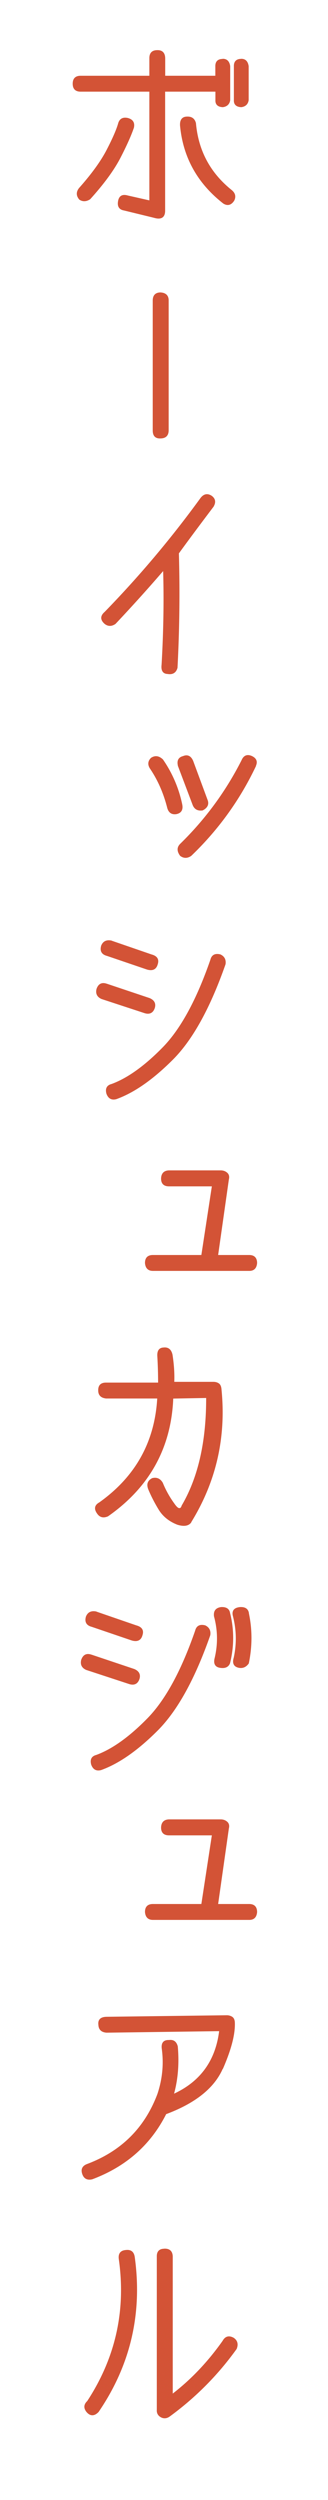<svg width="43" height="327" fill="none" xmlns="http://www.w3.org/2000/svg"><path d="M43 327V0H0v327h43Z" fill="#fff"/><path d="M29.21 7.77c.51 0 .8.3.89.89v4.44c-.08.49-.38.77-.89.84-.63-.03-.92-.32-.89-.86v-1.17h-6.75v15.64c0 .85-.46 1.13-1.37.86l-3.94-.96c-.58-.1-.81-.47-.71-1.09.1-.68.5-.91 1.19-.71l2.92.66v-14.4h-9.09c-.64 0-.96-.32-.96-.96 0-.64.32-.96.96-.96h9.09V7.6c0-.64.32-.96.96-.96.64-.02.96.33.96 1.04v2.31h6.73V8.7c-.02-.61.28-.91.89-.91l.01-.02Zm-11.73 8.91c-.34 1-.92 2.3-1.75 3.91C14.9 22.2 13.58 24 11.77 26c-.47.3-.91.32-1.32.05-.39-.46-.4-.92-.03-1.4 1.64-1.84 2.85-3.51 3.62-4.99.77-1.48 1.27-2.63 1.51-3.44.15-.61.55-.85 1.19-.71.63.17.87.56.74 1.17Zm13.16 9.52c-.36.56-.8.68-1.32.36-3.39-2.64-5.26-6.03-5.64-10.16-.03-.71.25-1.07.86-1.07.58-.02.93.25 1.07.79.32 3.61 1.89 6.53 4.7 8.79.46.37.57.8.33 1.29Zm.99-18.43c.51 0 .8.3.89.89v4.44c-.08.49-.38.77-.89.84-.63-.03-.92-.32-.89-.86V8.69c-.02-.61.28-.91.89-.91v-.01ZM20.102 39.32c0-.64.3-.97.91-.99.68.03 1.02.36 1.02.96v17.04c-.02.63-.36.94-1.02.94-.61.02-.91-.3-.91-.96V39.32Zm7.84 26.899c-2 2.64-3.52 4.69-4.57 6.14.14 5.01.08 10-.18 14.98-.17.61-.58.85-1.22.74-.56-.02-.8-.39-.71-1.12.25-4.35.32-8.51.2-12.47-1.95 2.27-4.07 4.62-6.37 7.06-.47.32-.91.32-1.32 0-.56-.49-.56-.97 0-1.45 4.57-4.69 8.76-9.66 12.57-14.9.39-.52.85-.62 1.37-.28.46.34.53.77.23 1.29v.01Zm-4.871 40.2c-.58.07-.94-.21-1.09-.84-.49-1.9-1.24-3.6-2.26-5.1-.3-.47-.26-.91.13-1.29.49-.32.97-.25 1.45.2a15.94 15.94 0 0 1 2.51 5.84c.14.68-.11 1.08-.74 1.19Zm.33-6.27c-.15-.64.05-1.03.61-1.17.56-.24.97-.04 1.24.58l1.9 5.13c.19.52-.02.94-.61 1.24-.58.08-.97-.12-1.19-.61l-1.96-5.18.01.01Zm10.08.03c-2.1 4.42-4.92 8.32-8.46 11.71-.47.32-.92.32-1.35 0-.41-.56-.41-1.04 0-1.45 3.3-3.22 5.99-6.87 8.07-10.97.25-.59.67-.76 1.24-.51.58.27.74.68.48 1.22h.02Zm-19.501 28.57 5.61 1.88c.58.25.79.65.63 1.19-.2.61-.62.82-1.24.63l-5.64-1.85c-.54-.24-.75-.64-.61-1.22.22-.63.63-.84 1.24-.63h.01Zm.63-5.63 5.23 1.8c.71.19.96.58.76 1.19-.17.63-.61.84-1.32.63l-5.23-1.78c-.66-.17-.9-.58-.71-1.24.22-.54.64-.74 1.27-.61v.01Zm14.27 1.8c.49.24.69.63.61 1.19-2 5.7-4.29 9.85-6.88 12.44s-5.05 4.31-7.39 5.15c-.58.15-.97-.07-1.19-.66-.17-.63.03-1.02.61-1.17 2.08-.76 4.32-2.35 6.7-4.77 2.39-2.42 4.49-6.27 6.32-11.55.15-.59.56-.8 1.22-.63Zm4.746 40.279c-.05.64-.36.96-.94.96h-12.64c-.59 0-.91-.32-.96-.96 0-.64.32-.96.96-.96h6.42l1.4-9.14h-5.71c-.64 0-.96-.31-.96-.94.02-.64.34-.97.96-.99h6.78c.3 0 .57.09.79.28.22.19.29.46.2.81l-1.42 9.98h4.16c.63 0 .95.32.96.96Zm-8.63 33.91c-.32.42-.9.51-1.73.25-1.07-.42-1.87-1.07-2.4-1.94-.53-.87-.99-1.76-1.36-2.65-.24-.63-.08-1.07.48-1.35.56-.14.99.06 1.29.58.39.96.9 1.87 1.52 2.72.29.42.52.63.71.63.19 0 .31-.13.38-.38 2.17-3.69 3.24-8.42 3.22-14.19l-4.47.08c-.25 6.48-3.09 11.62-8.51 15.41-.58.25-1.02.14-1.35-.36-.39-.56-.3-1 .28-1.32 4.77-3.39 7.32-7.96 7.64-13.74h-6.78c-.64-.07-.96-.39-.96-.96-.02-.66.31-.98.99-.96h6.86c0-1.13-.03-2.3-.1-3.5-.05-.71.19-1.07.74-1.09.58-.07.94.22 1.09.86.2 1.29.28 2.5.23 3.63h5.21c.25 0 .48.06.67.19.19.13.3.39.32.8.61 6.25-.72 12.01-3.99 17.29h.02Zm-13.024 17.4 5.61 1.88c.58.25.79.65.63 1.19-.2.61-.62.82-1.24.63l-5.64-1.85c-.54-.24-.75-.64-.61-1.22.22-.63.63-.84 1.24-.63h.01Zm.64-5.63 5.23 1.8c.71.19.96.58.76 1.19-.17.63-.61.84-1.32.63l-5.23-1.78c-.66-.17-.9-.58-.71-1.24.22-.54.64-.74 1.27-.61v.01Zm14.27 1.8c.49.24.69.63.61 1.19-2 5.7-4.29 9.85-6.88 12.44s-5.05 4.31-7.39 5.15c-.58.15-.97-.07-1.19-.66-.17-.63.03-1.02.61-1.17 2.08-.76 4.32-2.35 6.7-4.77 2.39-2.42 4.49-6.27 6.32-11.55.15-.59.56-.8 1.22-.63Zm3.2-1.68c.54 2.15.54 4.33 0 6.53-.19.49-.63.67-1.32.53-.54-.12-.72-.52-.53-1.22.42-1.81.39-3.62-.1-5.43-.08-.66.2-1.03.86-1.12.64-.03 1.01.2 1.09.71Zm2.46 0c.46 2.15.46 4.33 0 6.55-.34.47-.77.64-1.29.51-.56-.14-.74-.54-.53-1.22.39-1.81.36-3.62-.1-5.43-.19-.68.1-1.05.86-1.12.63-.03.98.2 1.07.71h-.01Zm1.084 39.091c-.05.64-.36.96-.94.96h-12.64c-.59 0-.91-.32-.96-.96 0-.64.32-.96.96-.96h6.42l1.4-9.14h-5.71c-.64 0-.96-.31-.96-.94.02-.64.34-.97.96-.99h6.78c.3 0 .57.09.79.28.22.19.29.46.2.81l-1.42 9.98h4.16c.63 0 .95.32.96.96Zm-4.489 20.461c-1.1 2.52-3.57 4.49-7.41 5.92-2.03 4.03-5.25 6.86-9.65 8.51-.59.14-.99-.05-1.19-.56-.24-.61-.07-1.03.51-1.27 4.54-1.69 7.64-4.77 9.32-9.24.64-1.93.84-3.88.58-5.87-.12-.78.17-1.15.86-1.12.56-.08.91.17 1.07.76.2 2.25.03 4.36-.53 6.32 3.61-1.62 5.65-4.43 6.12-8.4l-14.85.2c-.64-.05-.97-.37-.99-.96-.08-.63.25-.95 1.02-.96l15.74-.2c.24 0 .45.06.65.18.19.12.3.34.32.66.07 1.51-.45 3.52-1.55 6.04l-.02-.01Zm-11.551 24.678c1.02 7.38-.56 14.12-4.72 20.21-.52.54-1.02.54-1.47 0-.37-.47-.34-.91.1-1.32 3.72-5.67 5.11-11.87 4.16-18.61-.1-.69.18-1.07.84-1.12.63-.08.99.19 1.09.84Zm3.96-1.02c.66-.02 1 .3 1.02.94v18.1c2.5-1.91 4.73-4.25 6.68-7.01.32-.58.77-.7 1.35-.38.47.32.59.77.36 1.35-2.44 3.4-5.37 6.35-8.79 8.84-.37.24-.73.25-1.07.05-.34-.2-.49-.5-.46-.89v-20.03c-.02-.64.29-.96.91-.96v-.01Z" fill="#D35336" stroke="#D35336" stroke-width=".16" stroke-linecap="round" stroke-linejoin="round"/></svg>